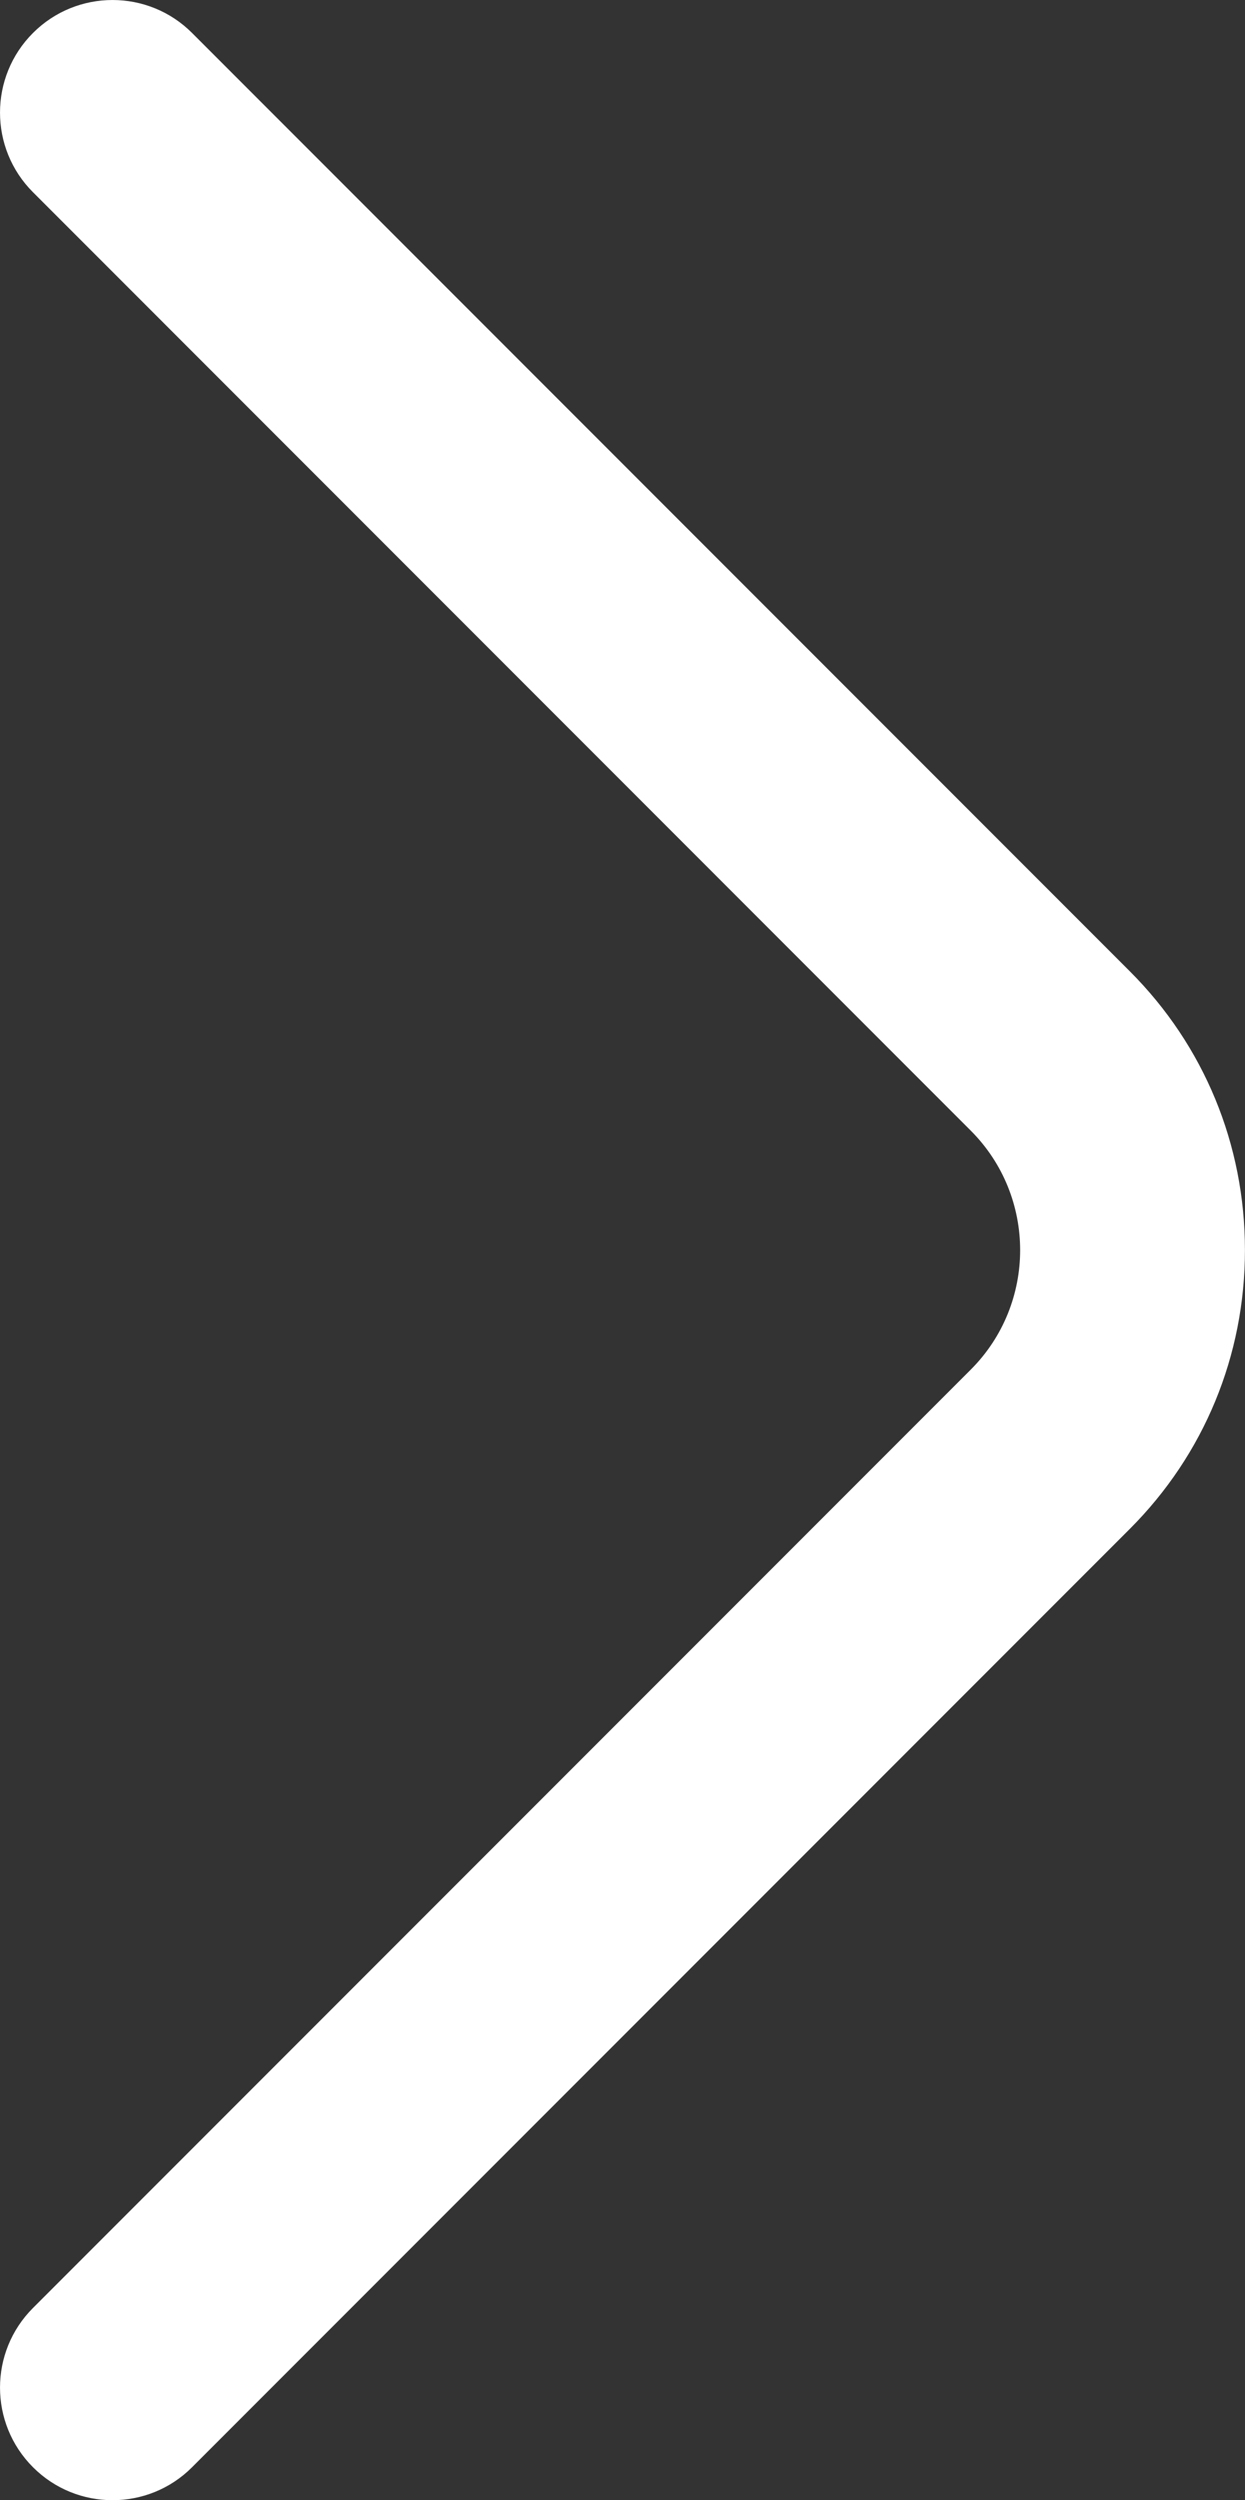 <?xml version="1.0" encoding="utf-8"?>
<!-- Generator: Adobe Illustrator 15.0.0, SVG Export Plug-In . SVG Version: 6.00 Build 0)  -->
<!DOCTYPE svg PUBLIC "-//W3C//DTD SVG 1.1//EN" "http://www.w3.org/Graphics/SVG/1.1/DTD/svg11.dtd">
<svg version="1.1" id="レイヤー_1" xmlns="http://www.w3.org/2000/svg" xmlns:xlink="http://www.w3.org/1999/xlink" x="0px"
	 y="0px" width="22.127px" height="44.408px" viewBox="0 0 22.127 44.408" enable-background="new 0 0 22.127 44.408"
	 xml:space="preserve">
<rect x="0" y="0" width="22.127" height="44.408" fill="#333333" stroke="none"/>
<path fill="#FFFFFF" d="M2,44.408c-0.512,0-1.024-0.195-1.414-0.586c-0.781-0.781-0.781-2.047,0-2.828l16.668-16.668
	c1.169-1.17,1.169-3.073,0-4.243L0.586,3.414c-0.781-0.781-0.781-2.047,0-2.828c0.78-0.781,2.048-0.781,2.828,0l16.668,16.668
	c1.318,1.318,2.044,3.076,2.044,4.95s-0.726,3.631-2.044,4.95L3.414,43.822C3.024,44.213,2.512,44.408,2,44.408z"/>
</svg>
